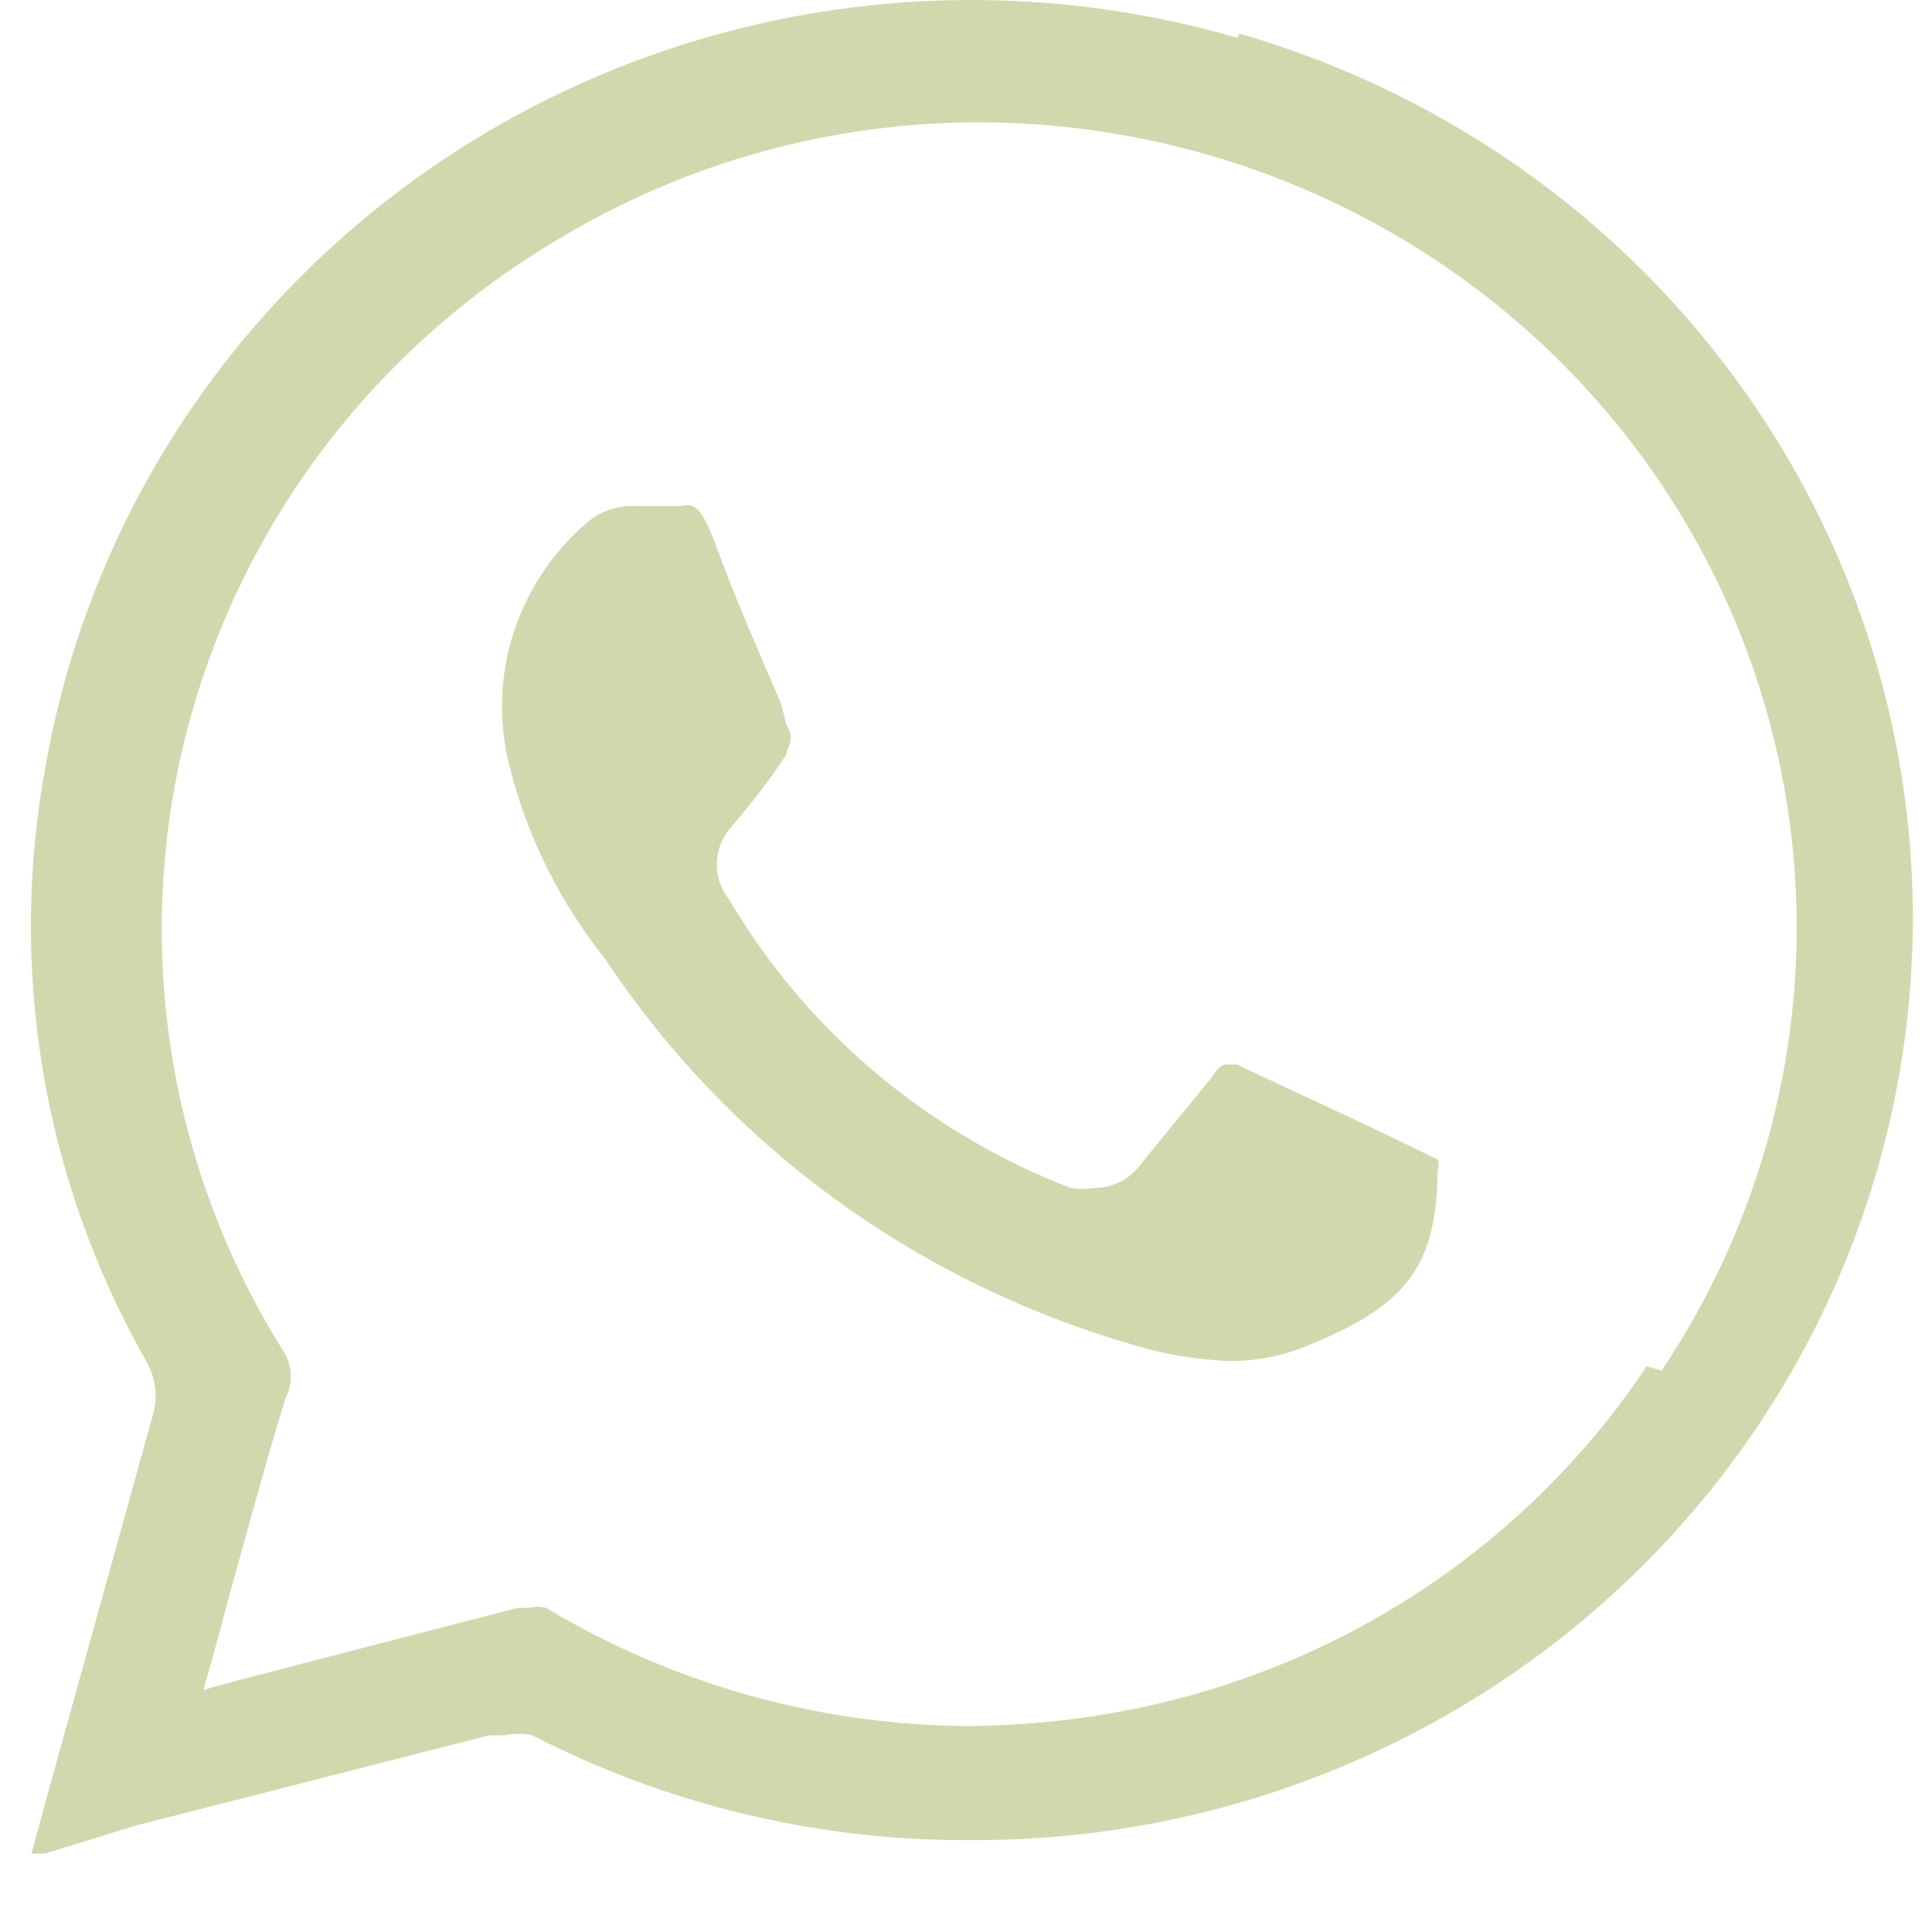 <svg width="20" height="20" viewBox="0 0 20 20" fill="none" xmlns="http://www.w3.org/2000/svg">
<path d="M12.806 0.391C11.494 0.01 10.116 -0.094 8.761 0.085C7.406 0.264 6.104 0.721 4.941 1.428C3.778 2.135 2.78 3.074 2.011 4.186C1.242 5.298 0.721 6.556 0.481 7.879C0.075 10.004 0.44 12.202 1.513 14.089C1.561 14.173 1.593 14.265 1.605 14.36C1.617 14.456 1.61 14.552 1.583 14.645L0.481 18.618L0.325 19.188H0.467L1.414 18.896L5.06 17.965H5.216C5.313 17.943 5.415 17.943 5.513 17.965C6.899 18.679 8.442 19.051 10.007 19.049C12.35 19.069 14.62 18.256 16.401 16.76C18.182 15.264 19.352 13.185 19.696 10.908C20.041 8.63 19.536 6.307 18.274 4.367C17.014 2.426 15.081 0.999 12.834 0.349L12.806 0.391ZM17.046 14.145C16.438 15.057 15.651 15.841 14.731 16.452C13.812 17.063 12.777 17.487 11.689 17.701C11.126 17.811 10.553 17.867 9.979 17.868C8.452 17.851 6.957 17.428 5.654 16.645C5.599 16.629 5.54 16.629 5.484 16.645H5.357L3.209 17.201L2.46 17.396L2.106 17.493L2.205 17.146L2.403 16.409C2.587 15.756 2.756 15.117 2.954 14.478C2.991 14.407 3.011 14.329 3.011 14.249C3.011 14.169 2.991 14.091 2.954 14.02C2.36 13.082 1.962 12.037 1.783 10.946C1.604 9.855 1.647 8.74 1.91 7.666C2.173 6.591 2.651 5.579 3.315 4.688C3.98 3.797 4.818 3.045 5.781 2.475C7.091 1.685 8.598 1.267 10.134 1.266C11.664 1.269 13.165 1.678 14.477 2.451C15.789 3.223 16.864 4.33 17.588 5.654C18.313 6.979 18.659 8.471 18.591 9.973C18.523 11.475 18.043 12.931 17.202 14.187L17.046 14.145Z" fill="#D0D9AE"/>
<path d="M8.085 7.282C7.858 6.754 7.618 6.212 7.42 5.67C7.222 5.128 7.152 5.239 7.01 5.239H6.6C6.5 5.232 6.399 5.246 6.304 5.279C6.209 5.313 6.122 5.365 6.049 5.434C5.695 5.747 5.436 6.15 5.301 6.599C5.167 7.048 5.161 7.525 5.286 7.976C5.469 8.684 5.802 9.347 6.261 9.921C7.531 11.842 9.455 13.255 11.689 13.909C12.023 14.015 12.37 14.075 12.721 14.089C13.007 14.092 13.291 14.035 13.555 13.922C14.572 13.506 14.869 13.103 14.883 12.116C14.896 12.081 14.896 12.041 14.883 12.005C14.219 11.672 13.47 11.338 12.805 11.019H12.692C12.692 11.019 12.622 11.019 12.551 11.144L12.085 11.713L11.802 12.061C11.748 12.133 11.678 12.193 11.597 12.234C11.516 12.275 11.427 12.296 11.335 12.297C11.251 12.31 11.165 12.31 11.081 12.297C9.593 11.723 8.348 10.67 7.547 9.31C7.465 9.207 7.42 9.08 7.42 8.949C7.42 8.818 7.465 8.691 7.547 8.588C7.703 8.407 7.858 8.212 8 8.018L8.141 7.81C8.141 7.74 8.24 7.657 8.141 7.504L8.085 7.282Z" fill="#D0D9AE"/>
</svg>

